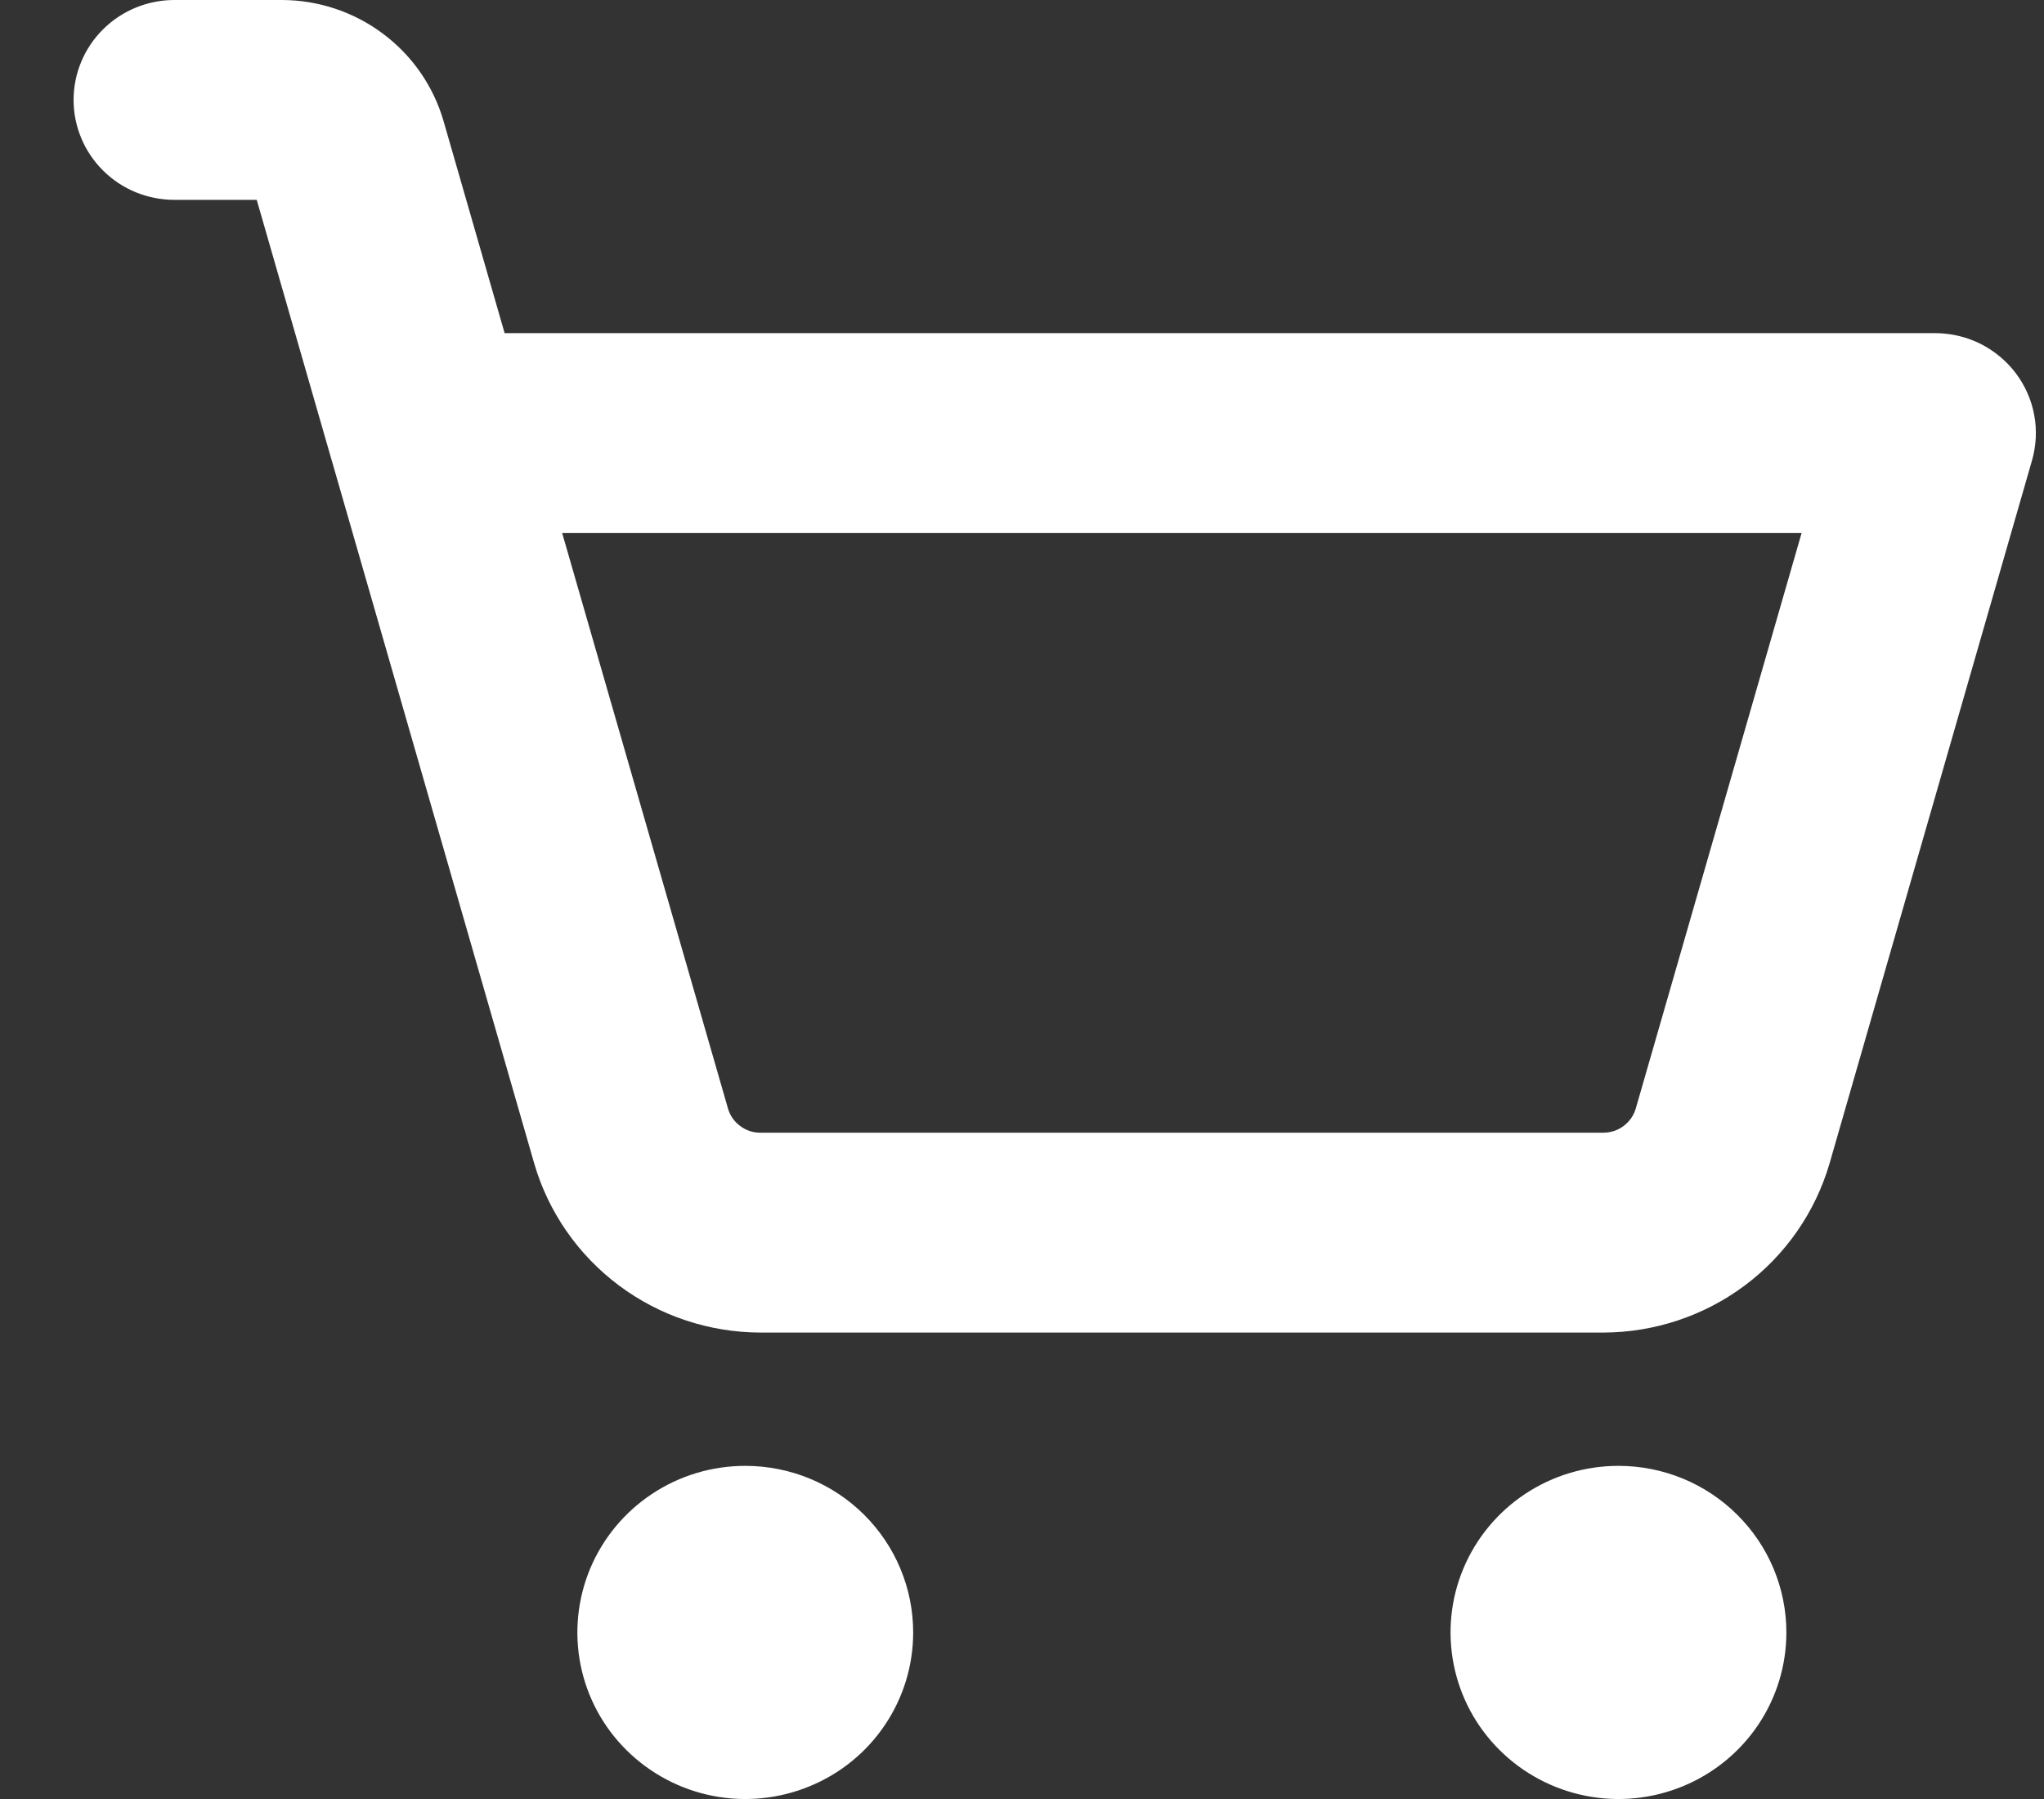 <svg width="25" height="22" viewBox="0 0 25 22" fill="none" xmlns="http://www.w3.org/2000/svg">
<rect x="0" y="0" width="25" height="22" fill="#333333" stroke="none"/>
<path d="M11.169 19.963C11.169 20.366 11.049 20.76 10.823 21.095C10.598 21.43 10.277 21.691 9.901 21.845C9.526 21.999 9.113 22.04 8.715 21.961C8.316 21.882 7.951 21.688 7.663 21.403C7.376 21.119 7.18 20.756 7.101 20.36C7.022 19.965 7.063 19.556 7.218 19.183C7.374 18.811 7.637 18.493 7.975 18.269C8.312 18.045 8.709 17.926 9.116 17.926C9.66 17.926 10.183 18.14 10.568 18.523C10.953 18.905 11.169 19.423 11.169 19.963ZM19.795 17.926C19.389 17.926 18.992 18.045 18.654 18.269C18.317 18.493 18.053 18.811 17.898 19.183C17.742 19.556 17.702 19.965 17.781 20.36C17.86 20.756 18.056 21.119 18.343 21.403C18.63 21.688 18.996 21.882 19.395 21.961C19.793 22.04 20.206 21.999 20.581 21.845C20.956 21.691 21.277 21.43 21.503 21.095C21.729 20.76 21.849 20.366 21.849 19.963C21.849 19.423 21.633 18.905 21.247 18.523C20.862 18.14 20.34 17.926 19.795 17.926ZM24.853 5.632L22.377 14.228C22.203 14.823 21.84 15.346 21.342 15.719C20.843 16.092 20.236 16.294 19.612 16.296H9.299C8.674 16.294 8.067 16.092 7.569 15.719C7.071 15.346 6.707 14.823 6.534 14.228L4.065 5.656C4.06 5.641 4.055 5.625 4.051 5.609L3.14 2.444H2.133C1.806 2.444 1.492 2.316 1.261 2.086C1.03 1.857 0.9 1.546 0.9 1.222C0.9 0.898 1.03 0.587 1.261 0.358C1.492 0.129 1.806 0 2.133 0H3.449C3.895 0.001 4.329 0.146 4.685 0.413C5.041 0.679 5.3 1.052 5.424 1.477L6.172 4.074H23.668C23.859 4.074 24.047 4.118 24.218 4.202C24.388 4.287 24.537 4.409 24.652 4.56C24.767 4.711 24.845 4.887 24.88 5.073C24.915 5.259 24.905 5.45 24.853 5.632H24.853ZM22.035 6.519H6.876L8.904 13.556C8.928 13.641 8.98 13.716 9.052 13.769C9.123 13.823 9.209 13.852 9.299 13.852H19.612C19.701 13.851 19.788 13.823 19.859 13.769C19.93 13.716 19.982 13.641 20.007 13.556L22.035 6.519Z" fill="white"/>
</svg>
